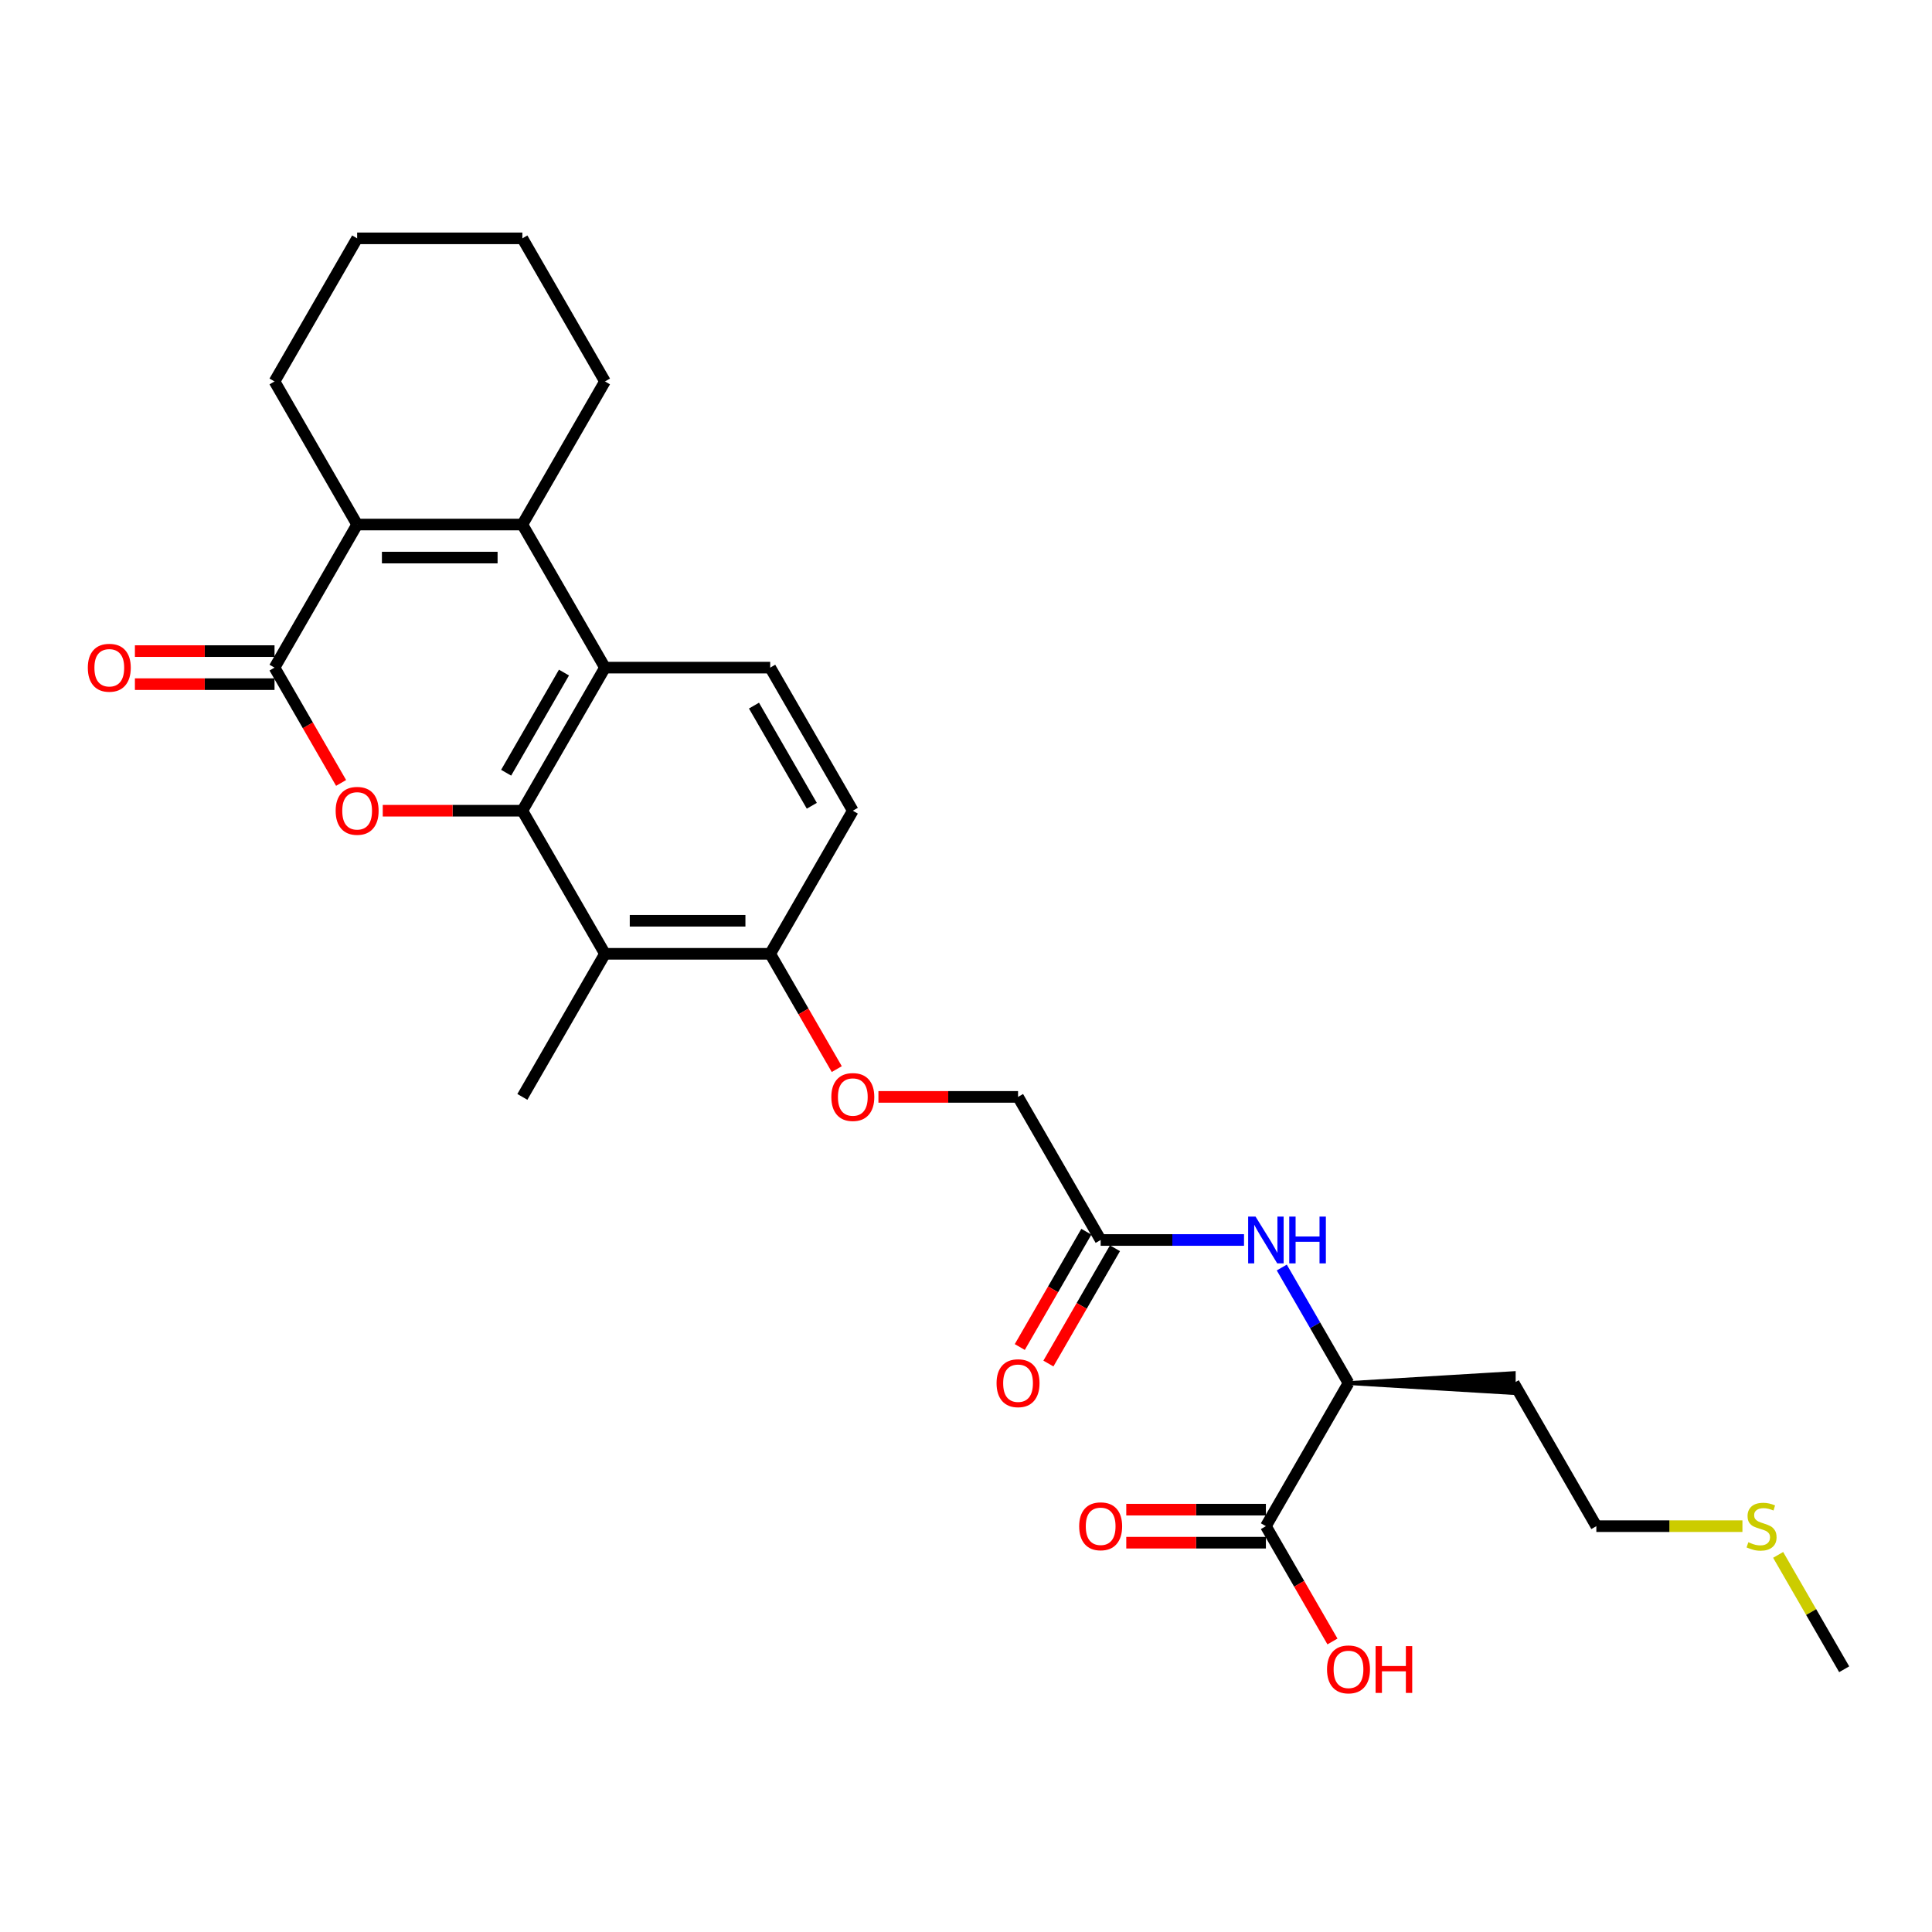 <?xml version='1.0' encoding='iso-8859-1'?>
<svg version='1.1' baseProfile='full'
              xmlns='http://www.w3.org/2000/svg'
                      xmlns:rdkit='http://www.rdkit.org/xml'
                      xmlns:xlink='http://www.w3.org/1999/xlink'
                  xml:space='preserve'
width='1000px' height='1000px' viewBox='0 0 1000 1000'>
<!-- END OF HEADER -->
<rect style='opacity:1.0;fill:#FFFFFF;stroke:none' width='1000' height='1000' x='0' y='0'> </rect>
<path class='bond-0' d='M 270.375,419.625 L 234.243,419.625' style='fill:none;fill-rule:evenodd;stroke:#000000;stroke-width:6px;stroke-linecap:butt;stroke-linejoin:miter;stroke-opacity:1' />
<path class='bond-0' d='M 234.243,419.625 L 198.11,419.625' style='fill:none;fill-rule:evenodd;stroke:#FF0000;stroke-width:6px;stroke-linecap:butt;stroke-linejoin:miter;stroke-opacity:1' />
<path class='bond-3' d='M 270.375,419.625 L 313.136,345.561' style='fill:none;fill-rule:evenodd;stroke:#000000;stroke-width:6px;stroke-linecap:butt;stroke-linejoin:miter;stroke-opacity:1' />
<path class='bond-3' d='M 261.977,399.963 L 291.909,348.119' style='fill:none;fill-rule:evenodd;stroke:#000000;stroke-width:6px;stroke-linecap:butt;stroke-linejoin:miter;stroke-opacity:1' />
<path class='bond-5' d='M 270.375,419.625 L 313.136,493.689' style='fill:none;fill-rule:evenodd;stroke:#000000;stroke-width:6px;stroke-linecap:butt;stroke-linejoin:miter;stroke-opacity:1' />
<path class='bond-1' d='M 176.549,405.24 L 159.321,375.401' style='fill:none;fill-rule:evenodd;stroke:#FF0000;stroke-width:6px;stroke-linecap:butt;stroke-linejoin:miter;stroke-opacity:1' />
<path class='bond-1' d='M 159.321,375.401 L 142.094,345.561' style='fill:none;fill-rule:evenodd;stroke:#000000;stroke-width:6px;stroke-linecap:butt;stroke-linejoin:miter;stroke-opacity:1' />
<path class='bond-12' d='M 142.094,337.009 L 105.961,337.009' style='fill:none;fill-rule:evenodd;stroke:#000000;stroke-width:6px;stroke-linecap:butt;stroke-linejoin:miter;stroke-opacity:1' />
<path class='bond-12' d='M 105.961,337.009 L 69.828,337.009' style='fill:none;fill-rule:evenodd;stroke:#FF0000;stroke-width:6px;stroke-linecap:butt;stroke-linejoin:miter;stroke-opacity:1' />
<path class='bond-12' d='M 142.094,354.114 L 105.961,354.114' style='fill:none;fill-rule:evenodd;stroke:#000000;stroke-width:6px;stroke-linecap:butt;stroke-linejoin:miter;stroke-opacity:1' />
<path class='bond-12' d='M 105.961,354.114 L 69.828,354.114' style='fill:none;fill-rule:evenodd;stroke:#FF0000;stroke-width:6px;stroke-linecap:butt;stroke-linejoin:miter;stroke-opacity:1' />
<path class='bond-29' d='M 142.094,345.561 L 184.854,271.498' style='fill:none;fill-rule:evenodd;stroke:#000000;stroke-width:6px;stroke-linecap:butt;stroke-linejoin:miter;stroke-opacity:1' />
<path class='bond-2' d='M 270.375,271.498 L 313.136,345.561' style='fill:none;fill-rule:evenodd;stroke:#000000;stroke-width:6px;stroke-linecap:butt;stroke-linejoin:miter;stroke-opacity:1' />
<path class='bond-4' d='M 270.375,271.498 L 184.854,271.498' style='fill:none;fill-rule:evenodd;stroke:#000000;stroke-width:6px;stroke-linecap:butt;stroke-linejoin:miter;stroke-opacity:1' />
<path class='bond-4' d='M 257.547,288.602 L 197.682,288.602' style='fill:none;fill-rule:evenodd;stroke:#000000;stroke-width:6px;stroke-linecap:butt;stroke-linejoin:miter;stroke-opacity:1' />
<path class='bond-19' d='M 270.375,271.498 L 313.136,197.434' style='fill:none;fill-rule:evenodd;stroke:#000000;stroke-width:6px;stroke-linecap:butt;stroke-linejoin:miter;stroke-opacity:1' />
<path class='bond-8' d='M 313.136,345.561 L 398.657,345.561' style='fill:none;fill-rule:evenodd;stroke:#000000;stroke-width:6px;stroke-linecap:butt;stroke-linejoin:miter;stroke-opacity:1' />
<path class='bond-21' d='M 184.854,271.498 L 142.094,197.434' style='fill:none;fill-rule:evenodd;stroke:#000000;stroke-width:6px;stroke-linecap:butt;stroke-linejoin:miter;stroke-opacity:1' />
<path class='bond-10' d='M 313.136,493.689 L 398.657,493.689' style='fill:none;fill-rule:evenodd;stroke:#000000;stroke-width:6px;stroke-linecap:butt;stroke-linejoin:miter;stroke-opacity:1' />
<path class='bond-10' d='M 325.964,476.584 L 385.829,476.584' style='fill:none;fill-rule:evenodd;stroke:#000000;stroke-width:6px;stroke-linecap:butt;stroke-linejoin:miter;stroke-opacity:1' />
<path class='bond-23' d='M 313.136,493.689 L 270.375,567.752' style='fill:none;fill-rule:evenodd;stroke:#000000;stroke-width:6px;stroke-linecap:butt;stroke-linejoin:miter;stroke-opacity:1' />
<path class='bond-6' d='M 655.221,789.943 L 697.982,715.879' style='fill:none;fill-rule:evenodd;stroke:#000000;stroke-width:6px;stroke-linecap:butt;stroke-linejoin:miter;stroke-opacity:1' />
<path class='bond-15' d='M 655.221,781.391 L 619.088,781.391' style='fill:none;fill-rule:evenodd;stroke:#000000;stroke-width:6px;stroke-linecap:butt;stroke-linejoin:miter;stroke-opacity:1' />
<path class='bond-15' d='M 619.088,781.391 L 582.956,781.391' style='fill:none;fill-rule:evenodd;stroke:#FF0000;stroke-width:6px;stroke-linecap:butt;stroke-linejoin:miter;stroke-opacity:1' />
<path class='bond-15' d='M 655.221,798.495 L 619.088,798.495' style='fill:none;fill-rule:evenodd;stroke:#000000;stroke-width:6px;stroke-linecap:butt;stroke-linejoin:miter;stroke-opacity:1' />
<path class='bond-15' d='M 619.088,798.495 L 582.956,798.495' style='fill:none;fill-rule:evenodd;stroke:#FF0000;stroke-width:6px;stroke-linecap:butt;stroke-linejoin:miter;stroke-opacity:1' />
<path class='bond-18' d='M 655.221,789.943 L 672.449,819.782' style='fill:none;fill-rule:evenodd;stroke:#000000;stroke-width:6px;stroke-linecap:butt;stroke-linejoin:miter;stroke-opacity:1' />
<path class='bond-18' d='M 672.449,819.782 L 689.677,849.622' style='fill:none;fill-rule:evenodd;stroke:#FF0000;stroke-width:6px;stroke-linecap:butt;stroke-linejoin:miter;stroke-opacity:1' />
<path class='bond-7' d='M 643.898,641.816 L 606.799,641.816' style='fill:none;fill-rule:evenodd;stroke:#0000FF;stroke-width:6px;stroke-linecap:butt;stroke-linejoin:miter;stroke-opacity:1' />
<path class='bond-7' d='M 606.799,641.816 L 569.7,641.816' style='fill:none;fill-rule:evenodd;stroke:#000000;stroke-width:6px;stroke-linecap:butt;stroke-linejoin:miter;stroke-opacity:1' />
<path class='bond-11' d='M 663.447,656.064 L 680.714,685.971' style='fill:none;fill-rule:evenodd;stroke:#0000FF;stroke-width:6px;stroke-linecap:butt;stroke-linejoin:miter;stroke-opacity:1' />
<path class='bond-11' d='M 680.714,685.971 L 697.982,715.879' style='fill:none;fill-rule:evenodd;stroke:#000000;stroke-width:6px;stroke-linecap:butt;stroke-linejoin:miter;stroke-opacity:1' />
<path class='bond-28' d='M 398.657,345.561 L 441.418,419.625' style='fill:none;fill-rule:evenodd;stroke:#000000;stroke-width:6px;stroke-linecap:butt;stroke-linejoin:miter;stroke-opacity:1' />
<path class='bond-28' d='M 390.259,365.223 L 420.191,417.068' style='fill:none;fill-rule:evenodd;stroke:#000000;stroke-width:6px;stroke-linecap:butt;stroke-linejoin:miter;stroke-opacity:1' />
<path class='bond-9' d='M 569.7,641.816 L 526.939,567.752' style='fill:none;fill-rule:evenodd;stroke:#000000;stroke-width:6px;stroke-linecap:butt;stroke-linejoin:miter;stroke-opacity:1' />
<path class='bond-16' d='M 562.293,637.54 L 545.066,667.379' style='fill:none;fill-rule:evenodd;stroke:#000000;stroke-width:6px;stroke-linecap:butt;stroke-linejoin:miter;stroke-opacity:1' />
<path class='bond-16' d='M 545.066,667.379 L 527.838,697.219' style='fill:none;fill-rule:evenodd;stroke:#FF0000;stroke-width:6px;stroke-linecap:butt;stroke-linejoin:miter;stroke-opacity:1' />
<path class='bond-16' d='M 577.106,646.092 L 559.878,675.931' style='fill:none;fill-rule:evenodd;stroke:#000000;stroke-width:6px;stroke-linecap:butt;stroke-linejoin:miter;stroke-opacity:1' />
<path class='bond-16' d='M 559.878,675.931 L 542.651,705.771' style='fill:none;fill-rule:evenodd;stroke:#FF0000;stroke-width:6px;stroke-linecap:butt;stroke-linejoin:miter;stroke-opacity:1' />
<path class='bond-13' d='M 398.657,493.689 L 415.885,523.528' style='fill:none;fill-rule:evenodd;stroke:#000000;stroke-width:6px;stroke-linecap:butt;stroke-linejoin:miter;stroke-opacity:1' />
<path class='bond-13' d='M 415.885,523.528 L 433.113,553.367' style='fill:none;fill-rule:evenodd;stroke:#FF0000;stroke-width:6px;stroke-linecap:butt;stroke-linejoin:miter;stroke-opacity:1' />
<path class='bond-14' d='M 398.657,493.689 L 441.418,419.625' style='fill:none;fill-rule:evenodd;stroke:#000000;stroke-width:6px;stroke-linecap:butt;stroke-linejoin:miter;stroke-opacity:1' />
<path class='bond-20' d='M 697.982,715.879 L 783.503,721.011 L 783.503,710.748 Z' style='fill:#000000;fill-rule:evenodd;fill-opacity:1;stroke:#000000;stroke-width:2px;stroke-linecap:butt;stroke-linejoin:miter;stroke-opacity:1;' />
<path class='bond-17' d='M 454.674,567.752 L 490.806,567.752' style='fill:none;fill-rule:evenodd;stroke:#FF0000;stroke-width:6px;stroke-linecap:butt;stroke-linejoin:miter;stroke-opacity:1' />
<path class='bond-17' d='M 490.806,567.752 L 526.939,567.752' style='fill:none;fill-rule:evenodd;stroke:#000000;stroke-width:6px;stroke-linecap:butt;stroke-linejoin:miter;stroke-opacity:1' />
<path class='bond-26' d='M 313.136,197.434 L 270.375,123.371' style='fill:none;fill-rule:evenodd;stroke:#000000;stroke-width:6px;stroke-linecap:butt;stroke-linejoin:miter;stroke-opacity:1' />
<path class='bond-24' d='M 783.503,715.879 L 826.264,789.943' style='fill:none;fill-rule:evenodd;stroke:#000000;stroke-width:6px;stroke-linecap:butt;stroke-linejoin:miter;stroke-opacity:1' />
<path class='bond-30' d='M 142.094,197.434 L 184.854,123.371' style='fill:none;fill-rule:evenodd;stroke:#000000;stroke-width:6px;stroke-linecap:butt;stroke-linejoin:miter;stroke-opacity:1' />
<path class='bond-22' d='M 901.881,789.943 L 864.073,789.943' style='fill:none;fill-rule:evenodd;stroke:#CCCC00;stroke-width:6px;stroke-linecap:butt;stroke-linejoin:miter;stroke-opacity:1' />
<path class='bond-22' d='M 864.073,789.943 L 826.264,789.943' style='fill:none;fill-rule:evenodd;stroke:#000000;stroke-width:6px;stroke-linecap:butt;stroke-linejoin:miter;stroke-opacity:1' />
<path class='bond-25' d='M 920.366,804.806 L 937.456,834.406' style='fill:none;fill-rule:evenodd;stroke:#CCCC00;stroke-width:6px;stroke-linecap:butt;stroke-linejoin:miter;stroke-opacity:1' />
<path class='bond-25' d='M 937.456,834.406 L 954.545,864.006' style='fill:none;fill-rule:evenodd;stroke:#000000;stroke-width:6px;stroke-linecap:butt;stroke-linejoin:miter;stroke-opacity:1' />
<path class='bond-27' d='M 270.375,123.371 L 184.854,123.371' style='fill:none;fill-rule:evenodd;stroke:#000000;stroke-width:6px;stroke-linecap:butt;stroke-linejoin:miter;stroke-opacity:1' />
<path  class='atom-1' d='M 173.736 419.693
Q 173.736 413.878, 176.61 410.628
Q 179.483 407.378, 184.854 407.378
Q 190.225 407.378, 193.098 410.628
Q 195.972 413.878, 195.972 419.693
Q 195.972 425.577, 193.064 428.93
Q 190.157 432.248, 184.854 432.248
Q 179.518 432.248, 176.61 428.93
Q 173.736 425.611, 173.736 419.693
M 184.854 429.511
Q 188.549 429.511, 190.533 427.048
Q 192.551 424.551, 192.551 419.693
Q 192.551 414.938, 190.533 412.544
Q 188.549 410.115, 184.854 410.115
Q 181.16 410.115, 179.141 412.51
Q 177.157 414.904, 177.157 419.693
Q 177.157 424.585, 179.141 427.048
Q 181.16 429.511, 184.854 429.511
' fill='#FF0000'/>
<path  class='atom-8' d='M 649.867 629.706
L 657.804 642.534
Q 658.591 643.8, 659.856 646.092
Q 661.122 648.384, 661.19 648.521
L 661.19 629.706
L 664.406 629.706
L 664.406 653.925
L 661.088 653.925
L 652.57 639.9
Q 651.578 638.258, 650.517 636.377
Q 649.491 634.495, 649.183 633.914
L 649.183 653.925
L 646.036 653.925
L 646.036 629.706
L 649.867 629.706
' fill='#0000FF'/>
<path  class='atom-8' d='M 667.314 629.706
L 670.598 629.706
L 670.598 640.003
L 682.981 640.003
L 682.981 629.706
L 686.265 629.706
L 686.265 653.925
L 682.981 653.925
L 682.981 642.739
L 670.598 642.739
L 670.598 653.925
L 667.314 653.925
L 667.314 629.706
' fill='#0000FF'/>
<path  class='atom-13' d='M 45.455 345.63
Q 45.455 339.814, 48.328 336.565
Q 51.202 333.315, 56.572 333.315
Q 61.943 333.315, 64.817 336.565
Q 67.69 339.814, 67.69 345.63
Q 67.69 351.514, 64.782 354.866
Q 61.875 358.184, 56.572 358.184
Q 51.236 358.184, 48.328 354.866
Q 45.455 351.548, 45.455 345.63
M 56.572 355.448
Q 60.267 355.448, 62.251 352.985
Q 64.269 350.487, 64.269 345.63
Q 64.269 340.875, 62.251 338.48
Q 60.267 336.051, 56.572 336.051
Q 52.878 336.051, 50.859 338.446
Q 48.875 340.841, 48.875 345.63
Q 48.875 350.522, 50.859 352.985
Q 52.878 355.448, 56.572 355.448
' fill='#FF0000'/>
<path  class='atom-14' d='M 430.3 567.821
Q 430.3 562.005, 433.174 558.755
Q 436.047 555.505, 441.418 555.505
Q 446.789 555.505, 449.662 558.755
Q 452.536 562.005, 452.536 567.821
Q 452.536 573.704, 449.628 577.057
Q 446.72 580.375, 441.418 580.375
Q 436.081 580.375, 433.174 577.057
Q 430.3 573.739, 430.3 567.821
M 441.418 577.638
Q 445.112 577.638, 447.097 575.175
Q 449.115 572.678, 449.115 567.821
Q 449.115 563.066, 447.097 560.671
Q 445.112 558.242, 441.418 558.242
Q 437.723 558.242, 435.705 560.637
Q 433.721 563.031, 433.721 567.821
Q 433.721 572.712, 435.705 575.175
Q 437.723 577.638, 441.418 577.638
' fill='#FF0000'/>
<path  class='atom-16' d='M 558.582 790.011
Q 558.582 784.196, 561.456 780.946
Q 564.329 777.696, 569.7 777.696
Q 575.071 777.696, 577.944 780.946
Q 580.818 784.196, 580.818 790.011
Q 580.818 795.895, 577.91 799.248
Q 575.002 802.566, 569.7 802.566
Q 564.363 802.566, 561.456 799.248
Q 558.582 795.929, 558.582 790.011
M 569.7 799.829
Q 573.394 799.829, 575.378 797.366
Q 577.397 794.869, 577.397 790.011
Q 577.397 785.256, 575.378 782.862
Q 573.394 780.433, 569.7 780.433
Q 566.005 780.433, 563.987 782.827
Q 562.003 785.222, 562.003 790.011
Q 562.003 794.903, 563.987 797.366
Q 566.005 799.829, 569.7 799.829
' fill='#FF0000'/>
<path  class='atom-17' d='M 515.821 715.948
Q 515.821 710.132, 518.695 706.882
Q 521.568 703.633, 526.939 703.633
Q 532.31 703.633, 535.183 706.882
Q 538.057 710.132, 538.057 715.948
Q 538.057 721.832, 535.149 725.184
Q 532.242 728.502, 526.939 728.502
Q 521.603 728.502, 518.695 725.184
Q 515.821 721.866, 515.821 715.948
M 526.939 725.766
Q 530.634 725.766, 532.618 723.303
Q 534.636 720.805, 534.636 715.948
Q 534.636 711.193, 532.618 708.798
Q 530.634 706.369, 526.939 706.369
Q 523.245 706.369, 521.226 708.764
Q 519.242 711.158, 519.242 715.948
Q 519.242 720.839, 521.226 723.303
Q 523.245 725.766, 526.939 725.766
' fill='#FF0000'/>
<path  class='atom-19' d='M 686.864 864.075
Q 686.864 858.259, 689.737 855.01
Q 692.611 851.76, 697.982 851.76
Q 703.352 851.76, 706.226 855.01
Q 709.099 858.259, 709.099 864.075
Q 709.099 869.959, 706.192 873.311
Q 703.284 876.629, 697.982 876.629
Q 692.645 876.629, 689.737 873.311
Q 686.864 869.993, 686.864 864.075
M 697.982 873.893
Q 701.676 873.893, 703.66 871.43
Q 705.679 868.932, 705.679 864.075
Q 705.679 859.32, 703.66 856.925
Q 701.676 854.496, 697.982 854.496
Q 694.287 854.496, 692.269 856.891
Q 690.285 859.286, 690.285 864.075
Q 690.285 868.967, 692.269 871.43
Q 694.287 873.893, 697.982 873.893
' fill='#FF0000'/>
<path  class='atom-19' d='M 712.007 852.033
L 715.291 852.033
L 715.291 862.33
L 727.675 862.33
L 727.675 852.033
L 730.959 852.033
L 730.959 876.253
L 727.675 876.253
L 727.675 865.067
L 715.291 865.067
L 715.291 876.253
L 712.007 876.253
L 712.007 852.033
' fill='#FF0000'/>
<path  class='atom-23' d='M 904.943 798.256
Q 905.217 798.358, 906.346 798.837
Q 907.475 799.316, 908.706 799.624
Q 909.972 799.898, 911.203 799.898
Q 913.495 799.898, 914.829 798.803
Q 916.164 797.674, 916.164 795.724
Q 916.164 794.39, 915.479 793.569
Q 914.829 792.748, 913.803 792.303
Q 912.777 791.859, 911.066 791.345
Q 908.911 790.695, 907.611 790.08
Q 906.346 789.464, 905.422 788.164
Q 904.533 786.864, 904.533 784.675
Q 904.533 781.63, 906.585 779.749
Q 908.672 777.867, 912.777 777.867
Q 915.582 777.867, 918.763 779.201
L 917.977 781.835
Q 915.069 780.638, 912.88 780.638
Q 910.519 780.638, 909.219 781.63
Q 907.919 782.588, 907.953 784.264
Q 907.953 785.564, 908.603 786.351
Q 909.288 787.138, 910.245 787.582
Q 911.237 788.027, 912.88 788.54
Q 915.069 789.224, 916.369 789.909
Q 917.669 790.593, 918.592 791.995
Q 919.55 793.364, 919.55 795.724
Q 919.55 799.077, 917.292 800.89
Q 915.069 802.668, 911.34 802.668
Q 909.185 802.668, 907.543 802.189
Q 905.935 801.745, 904.019 800.958
L 904.943 798.256
' fill='#CCCC00'/>
</svg>
